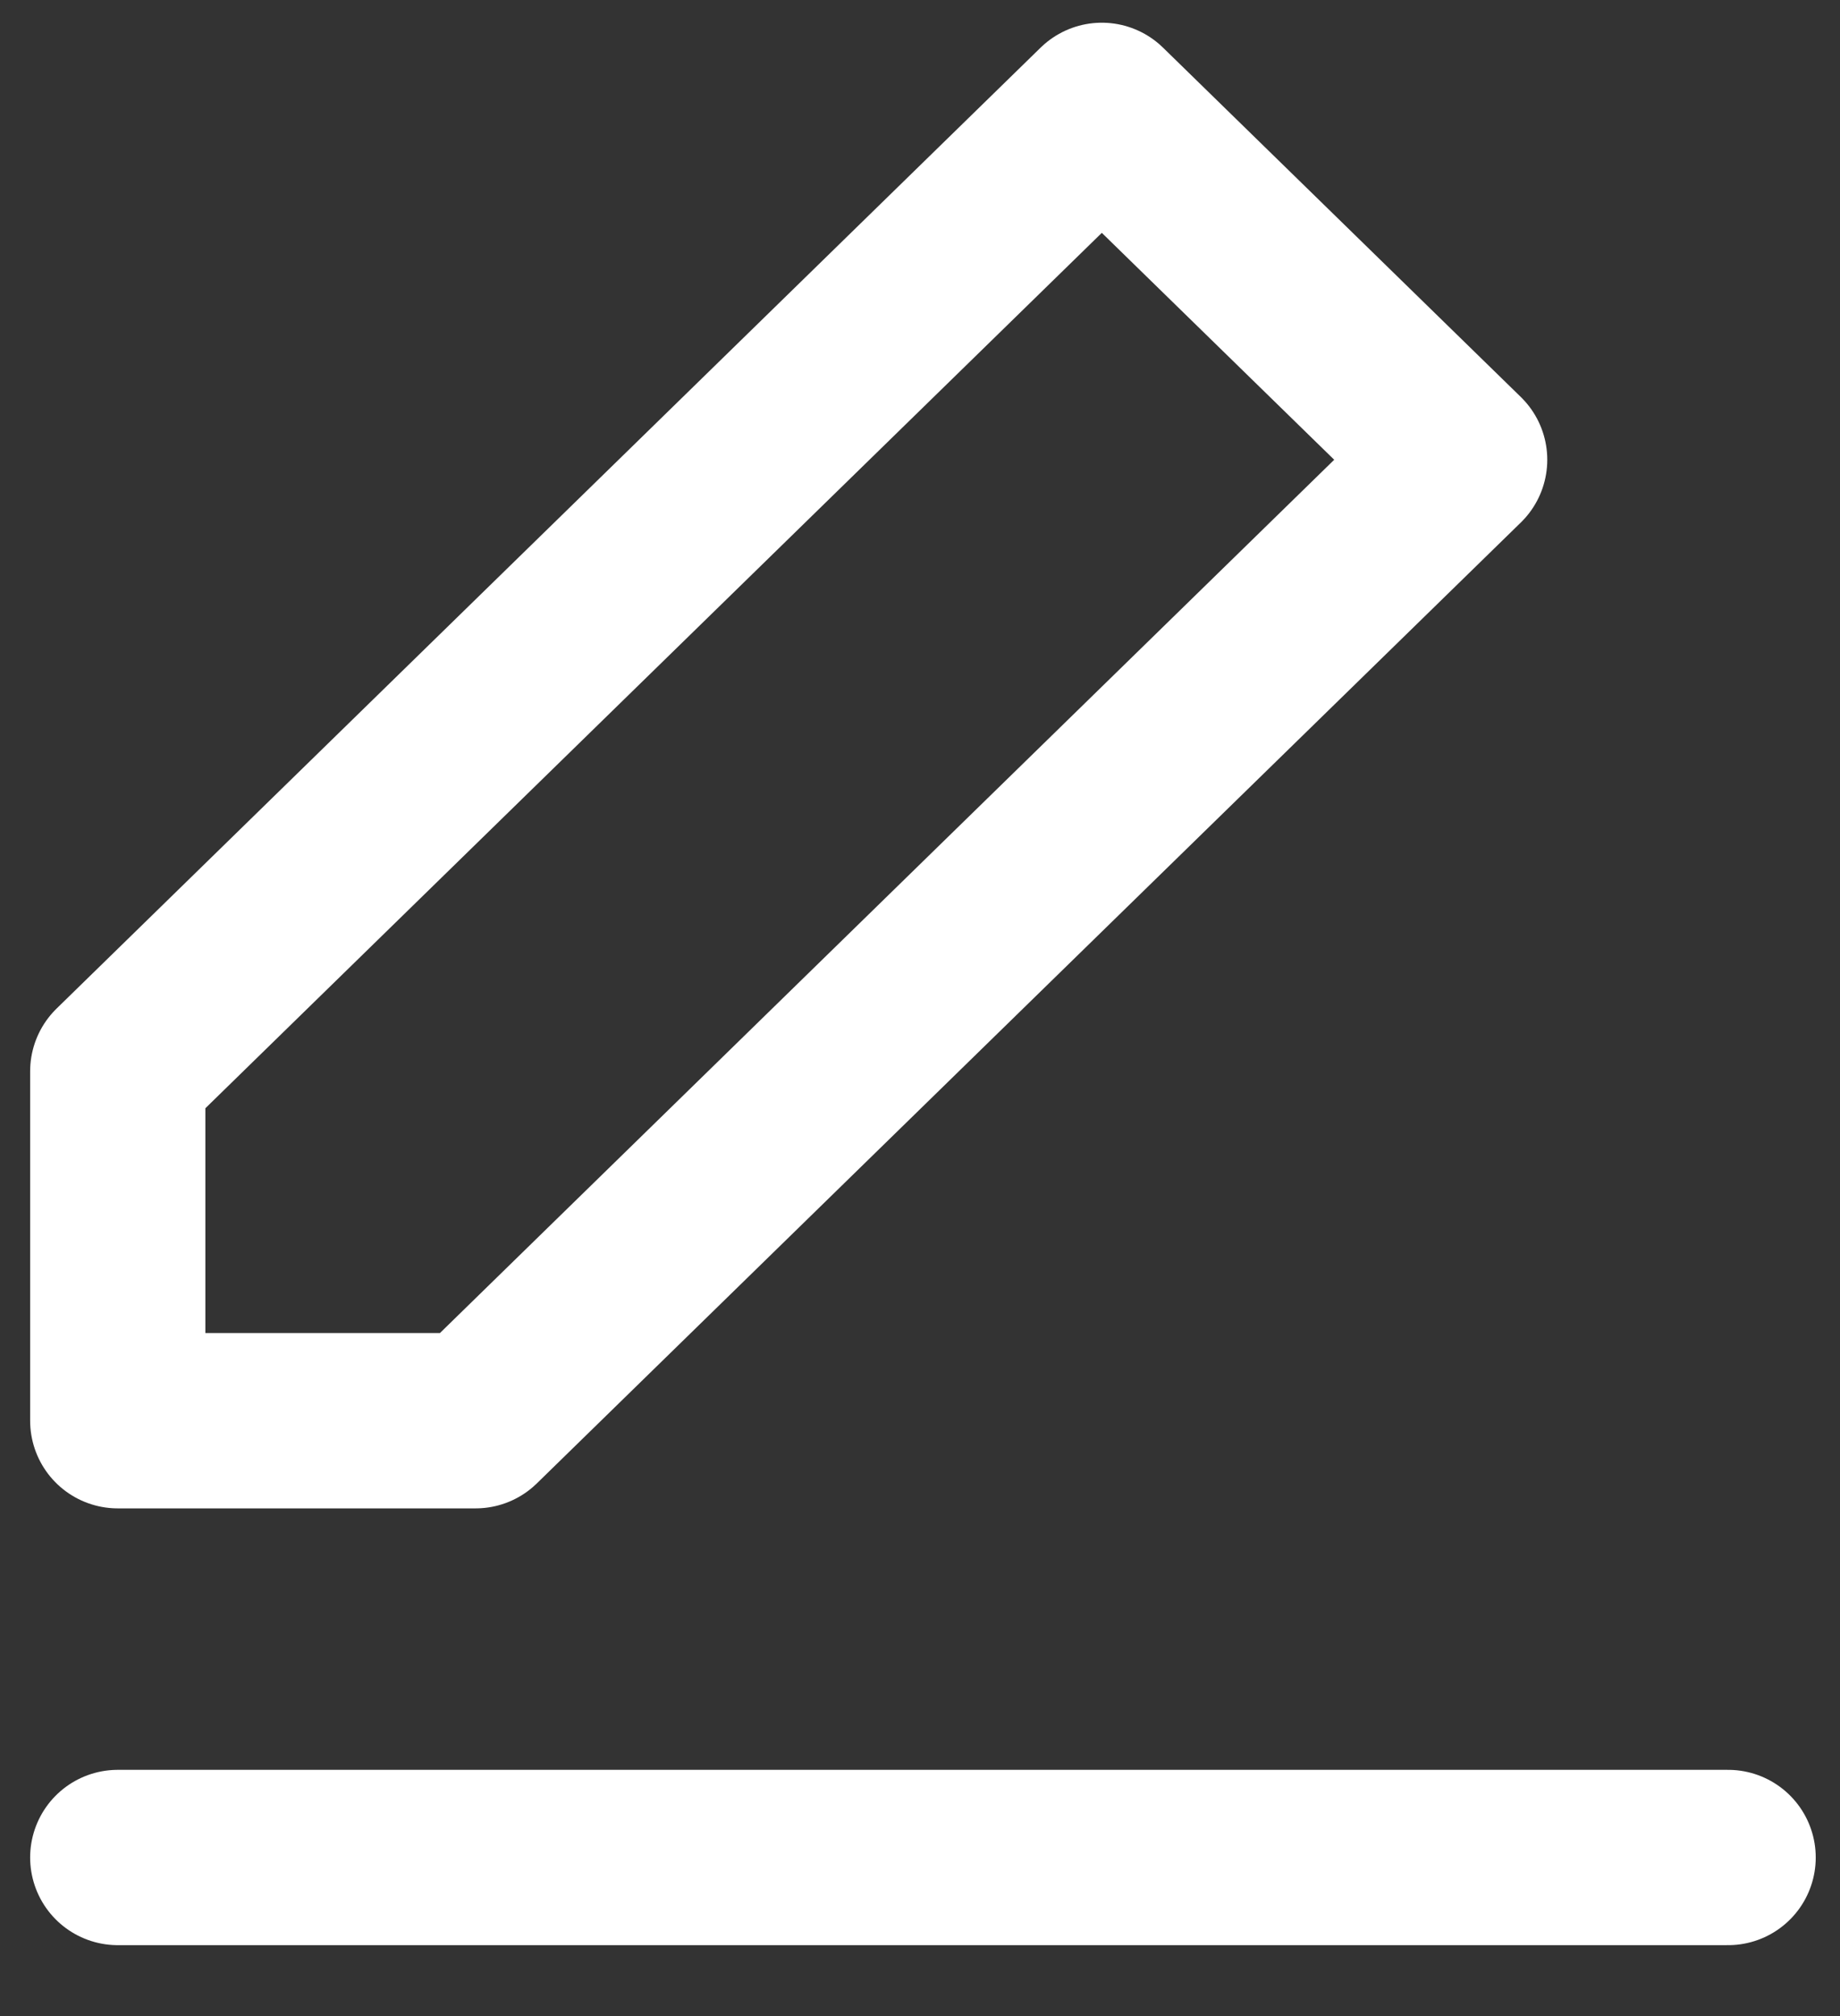 <svg width="21px" height="23px" viewBox="0 0 21 23" version="1.1" xmlns="http://www.w3.org/2000/svg" xmlns:xlink="http://www.w3.org/1999/xlink">
    <rect x="0" y="0" width="21" height="23" fill="#333333" stroke="none"/>
    <defs></defs>
    <g id="Homepage" stroke="none" stroke-width="1" fill="none" fill-rule="evenodd" stroke-linecap="round" stroke-linejoin="round">
        <g id="Heading-Copy" transform="translate(-1090, -612)" stroke="#FFFFFF" stroke-width="2">
            <g id="Formularz" transform="translate(892, 43)">
                <g id="Btn-block-btn-lg" transform="translate(37, 554.313)">
                    <g id="edit-3" transform="translate(162.344, 15.946)">
                        <polygon id="Shape" points="11.231 0 15.315 3.986 4.084 14.949 0 14.949 0 10.963"></polygon>
                        <path d="M0,19.932 L18.379,19.932" id="Shape"></path>
                    </g>
                </g>
            </g>
        </g>
    </g>
</svg>
